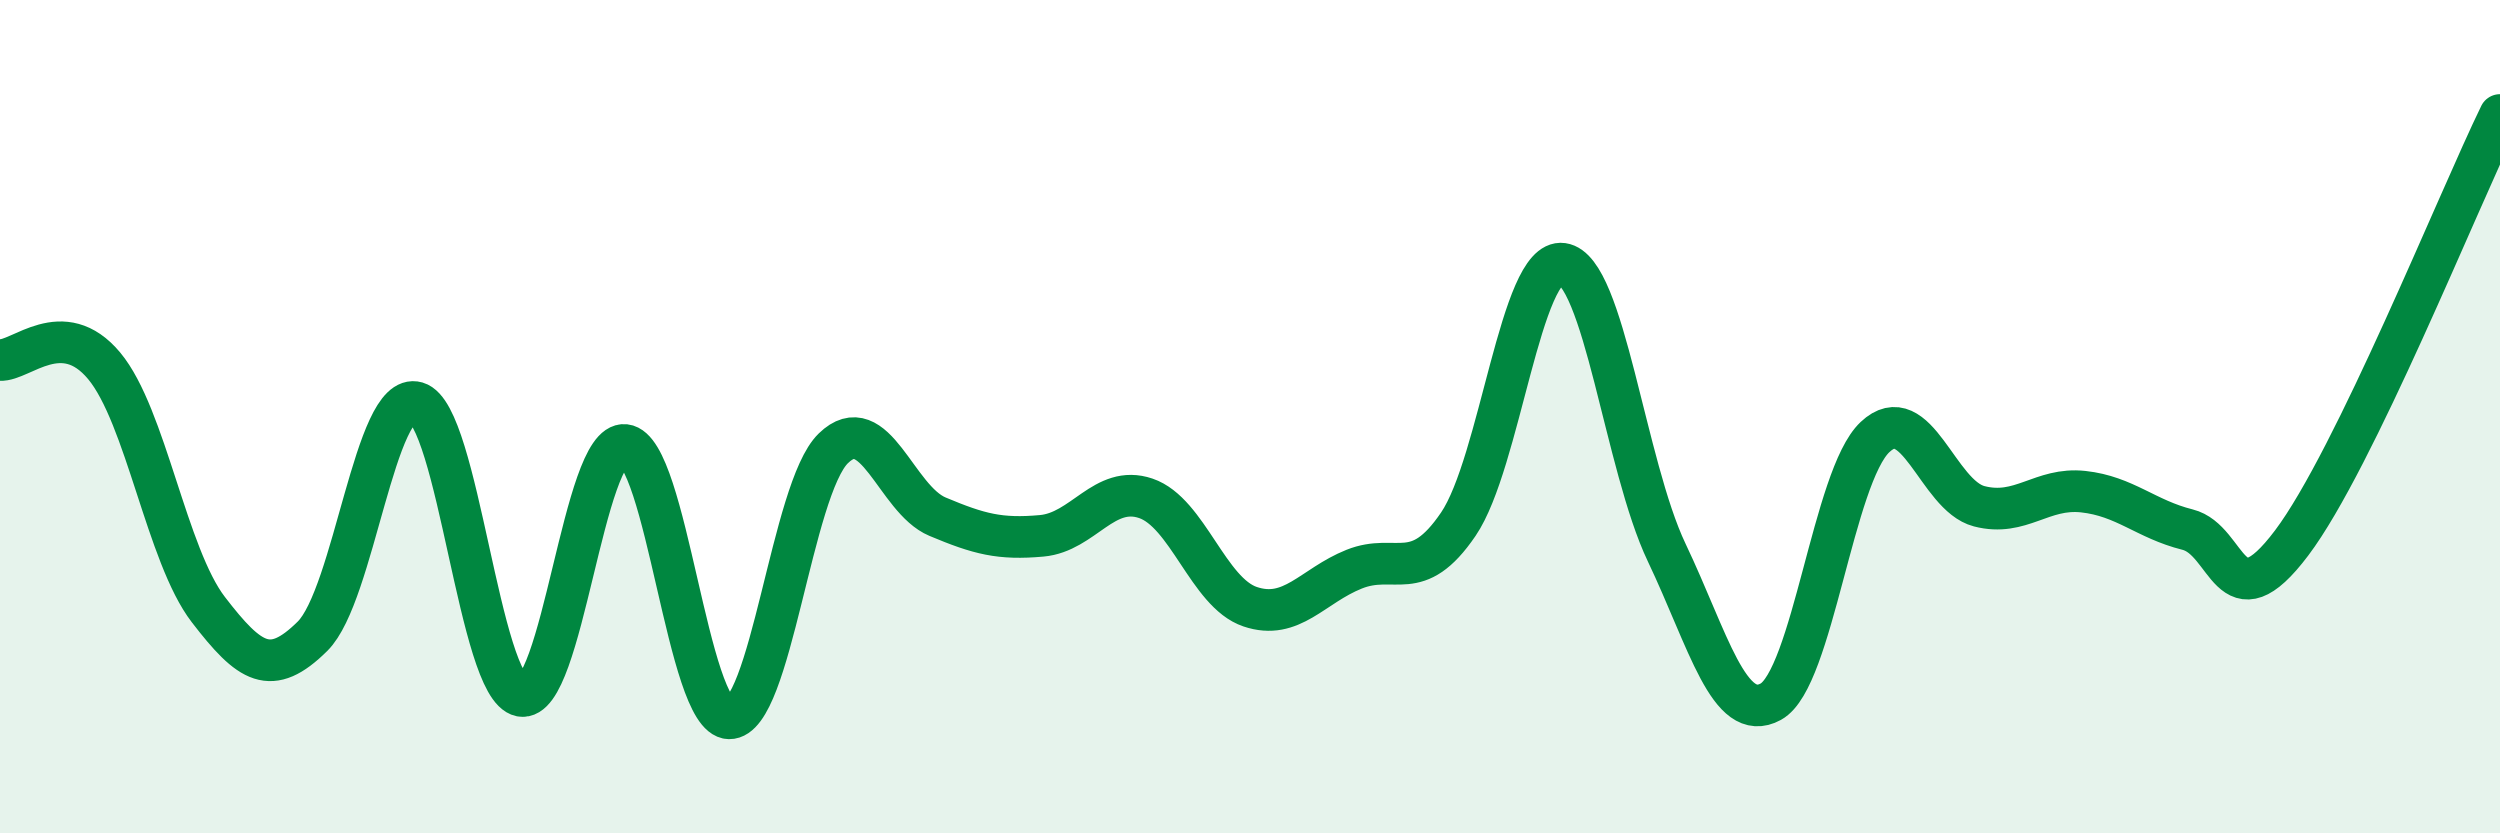 
    <svg width="60" height="20" viewBox="0 0 60 20" xmlns="http://www.w3.org/2000/svg">
      <path
        d="M 0,8.64 C 0.5,8.67 1.5,7.58 2.5,8.78 C 3.5,9.98 4,13.33 5,14.63 C 6,15.93 6.5,16.26 7.5,15.27 C 8.5,14.28 9,9.37 10,9.66 C 11,9.95 11.5,16.5 12.5,16.7 C 13.5,16.9 14,10.57 15,10.68 C 16,10.79 16.5,17.22 17.5,17.24 C 18.5,17.26 19,11.73 20,10.76 C 21,9.79 21.5,11.98 22.5,12.4 C 23.5,12.82 24,12.95 25,12.86 C 26,12.77 26.5,11.62 27.5,11.96 C 28.5,12.3 29,14.22 30,14.56 C 31,14.9 31.5,14.06 32.5,13.66 C 33.5,13.26 34,14.05 35,12.58 C 36,11.11 36.5,6.19 37.5,6.33 C 38.5,6.47 39,11.16 40,13.26 C 41,15.36 41.5,17.39 42.5,16.84 C 43.5,16.29 44,11.43 45,10.49 C 46,9.55 46.5,11.89 47.5,12.15 C 48.5,12.41 49,11.69 50,11.8 C 51,11.91 51.5,12.46 52.5,12.71 C 53.5,12.96 53.5,15.02 55,13.03 C 56.5,11.04 59,4.81 60,2.76L60 20L0 20Z"
        fill="#008740"
        opacity="0.1"
        stroke-linecap="round"
        stroke-linejoin="round"
      />
      <path
        d="M 0,8.64 C 0.5,8.67 1.5,7.58 2.5,8.78 C 3.5,9.98 4,13.33 5,14.63 C 6,15.93 6.5,16.26 7.5,15.27 C 8.5,14.28 9,9.37 10,9.66 C 11,9.95 11.5,16.5 12.5,16.7 C 13.5,16.9 14,10.57 15,10.68 C 16,10.79 16.5,17.22 17.5,17.24 C 18.5,17.26 19,11.73 20,10.76 C 21,9.79 21.5,11.98 22.5,12.4 C 23.5,12.82 24,12.95 25,12.86 C 26,12.77 26.5,11.62 27.5,11.96 C 28.5,12.3 29,14.22 30,14.56 C 31,14.9 31.5,14.06 32.5,13.66 C 33.5,13.26 34,14.05 35,12.58 C 36,11.11 36.5,6.19 37.5,6.33 C 38.5,6.47 39,11.16 40,13.26 C 41,15.36 41.5,17.39 42.5,16.84 C 43.5,16.29 44,11.43 45,10.49 C 46,9.55 46.5,11.89 47.5,12.15 C 48.5,12.41 49,11.69 50,11.8 C 51,11.91 51.5,12.46 52.5,12.71 C 53.5,12.96 53.5,15.02 55,13.03 C 56.5,11.04 59,4.81 60,2.76"
        stroke="#008740"
        stroke-width="1"
        fill="none"
        stroke-linecap="round"
        stroke-linejoin="round"
      />
    </svg>
  